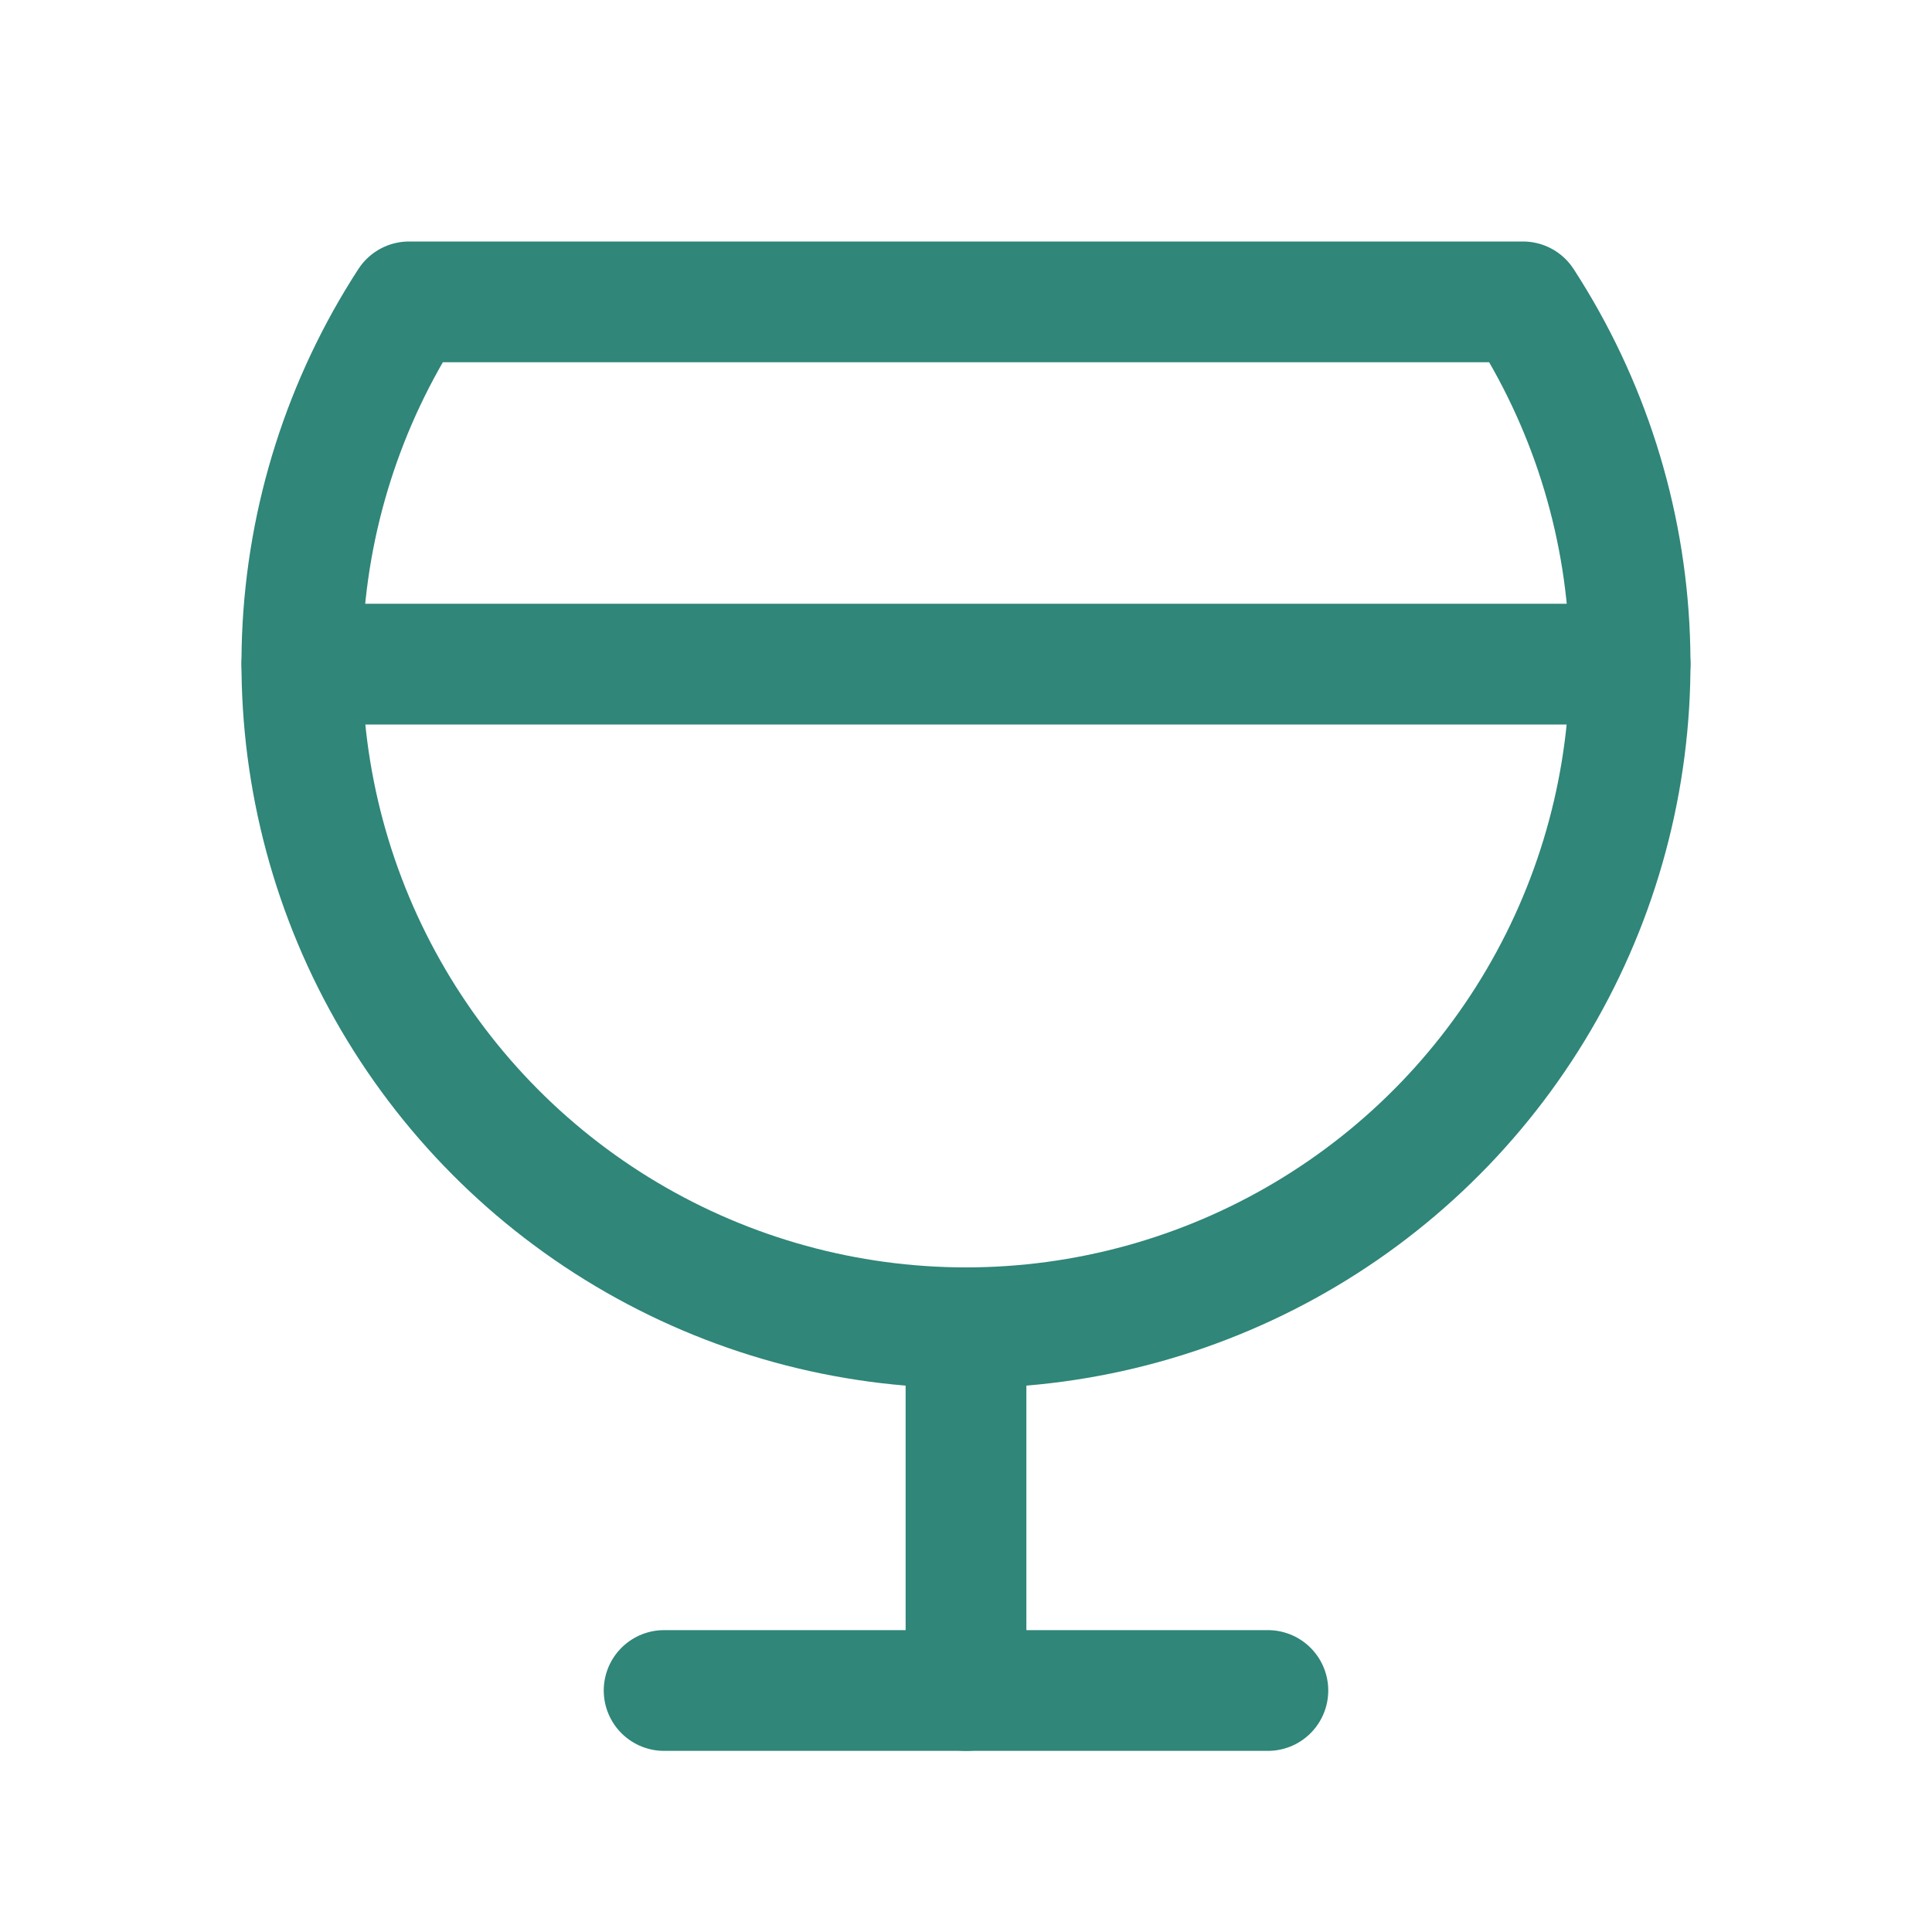 <svg width="32" height="32" viewBox="0 0 32 32" fill="none" xmlns="http://www.w3.org/2000/svg">
<g id="Brandy">
<path id="Vector" d="M16 22V28" stroke="#2F8679" stroke-width="2" stroke-linecap="round" stroke-linejoin="round"/>
<path id="Vector_2" d="M11 28H21" stroke="#2F8679" stroke-width="2" stroke-linecap="round" stroke-linejoin="round"/>
<path id="Vector_3" d="M25.225 5C26.303 6.66 26.914 8.581 26.991 10.559C27.069 12.537 26.612 14.5 25.667 16.24C24.723 17.98 23.326 19.433 21.624 20.445C19.923 21.457 17.98 21.992 16 21.992C14.02 21.992 12.077 21.457 10.376 20.445C8.674 19.433 7.277 17.98 6.333 16.24C5.388 14.5 4.931 12.537 5.008 10.559C5.086 8.581 5.697 6.66 6.775 5H25.225Z" stroke="#2F8679" stroke-width="2" stroke-linecap="round" stroke-linejoin="round"/>
<path id="Vector_4" d="M5 11H27" stroke="#2F8679" stroke-width="2" stroke-linecap="round" stroke-linejoin="round"/>
</g>
</svg>
